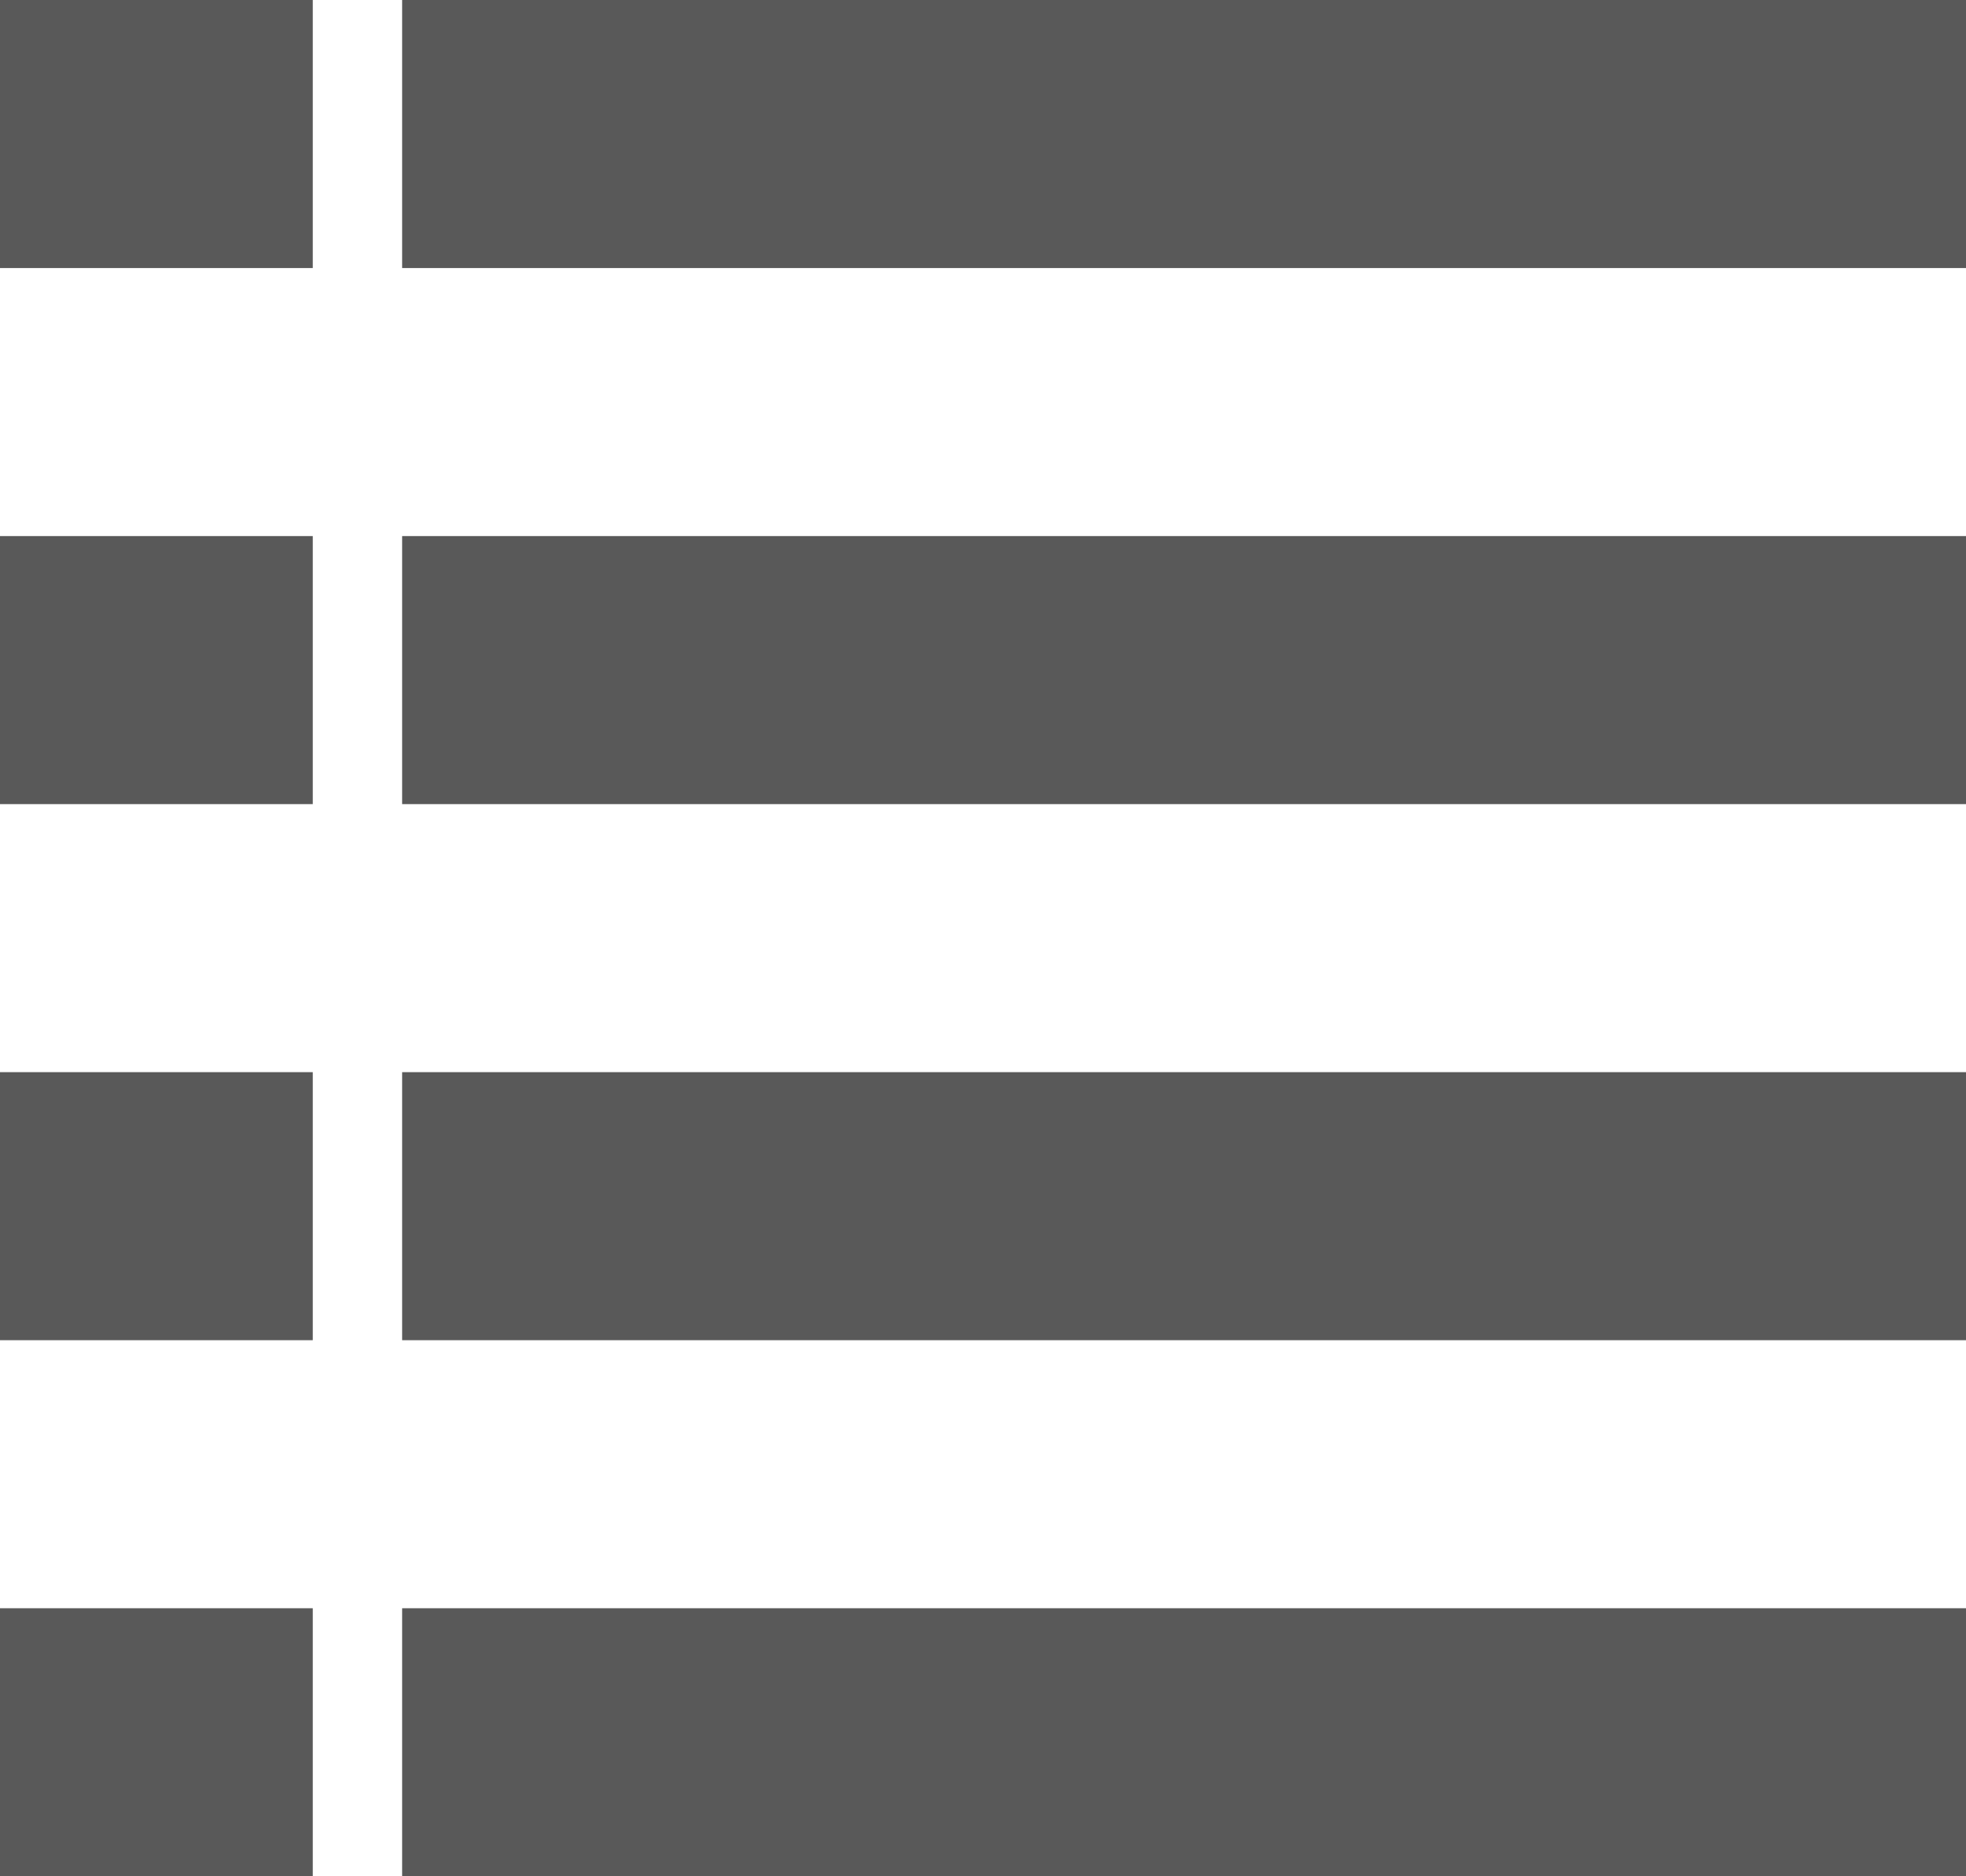 <svg xmlns="http://www.w3.org/2000/svg" width="44" height="42"><g data-name="グループ 92" fill="#595959"><path data-name="長方形 177" d="M0 0h7v6H0z"/><path data-name="長方形 180" d="M0 12h7v6H0z"/><path data-name="長方形 182" d="M0 24h7v6H0z"/><path data-name="長方形 184" d="M0 36h7v6H0z"/><path data-name="長方形 178" d="M9 0h35v6H9z"/><path data-name="長方形 179" d="M9 12h35v6H9z"/><path data-name="長方形 181" d="M9 24h35v6H9z"/><path data-name="長方形 183" d="M9 36h35v6H9z"/></g></svg>